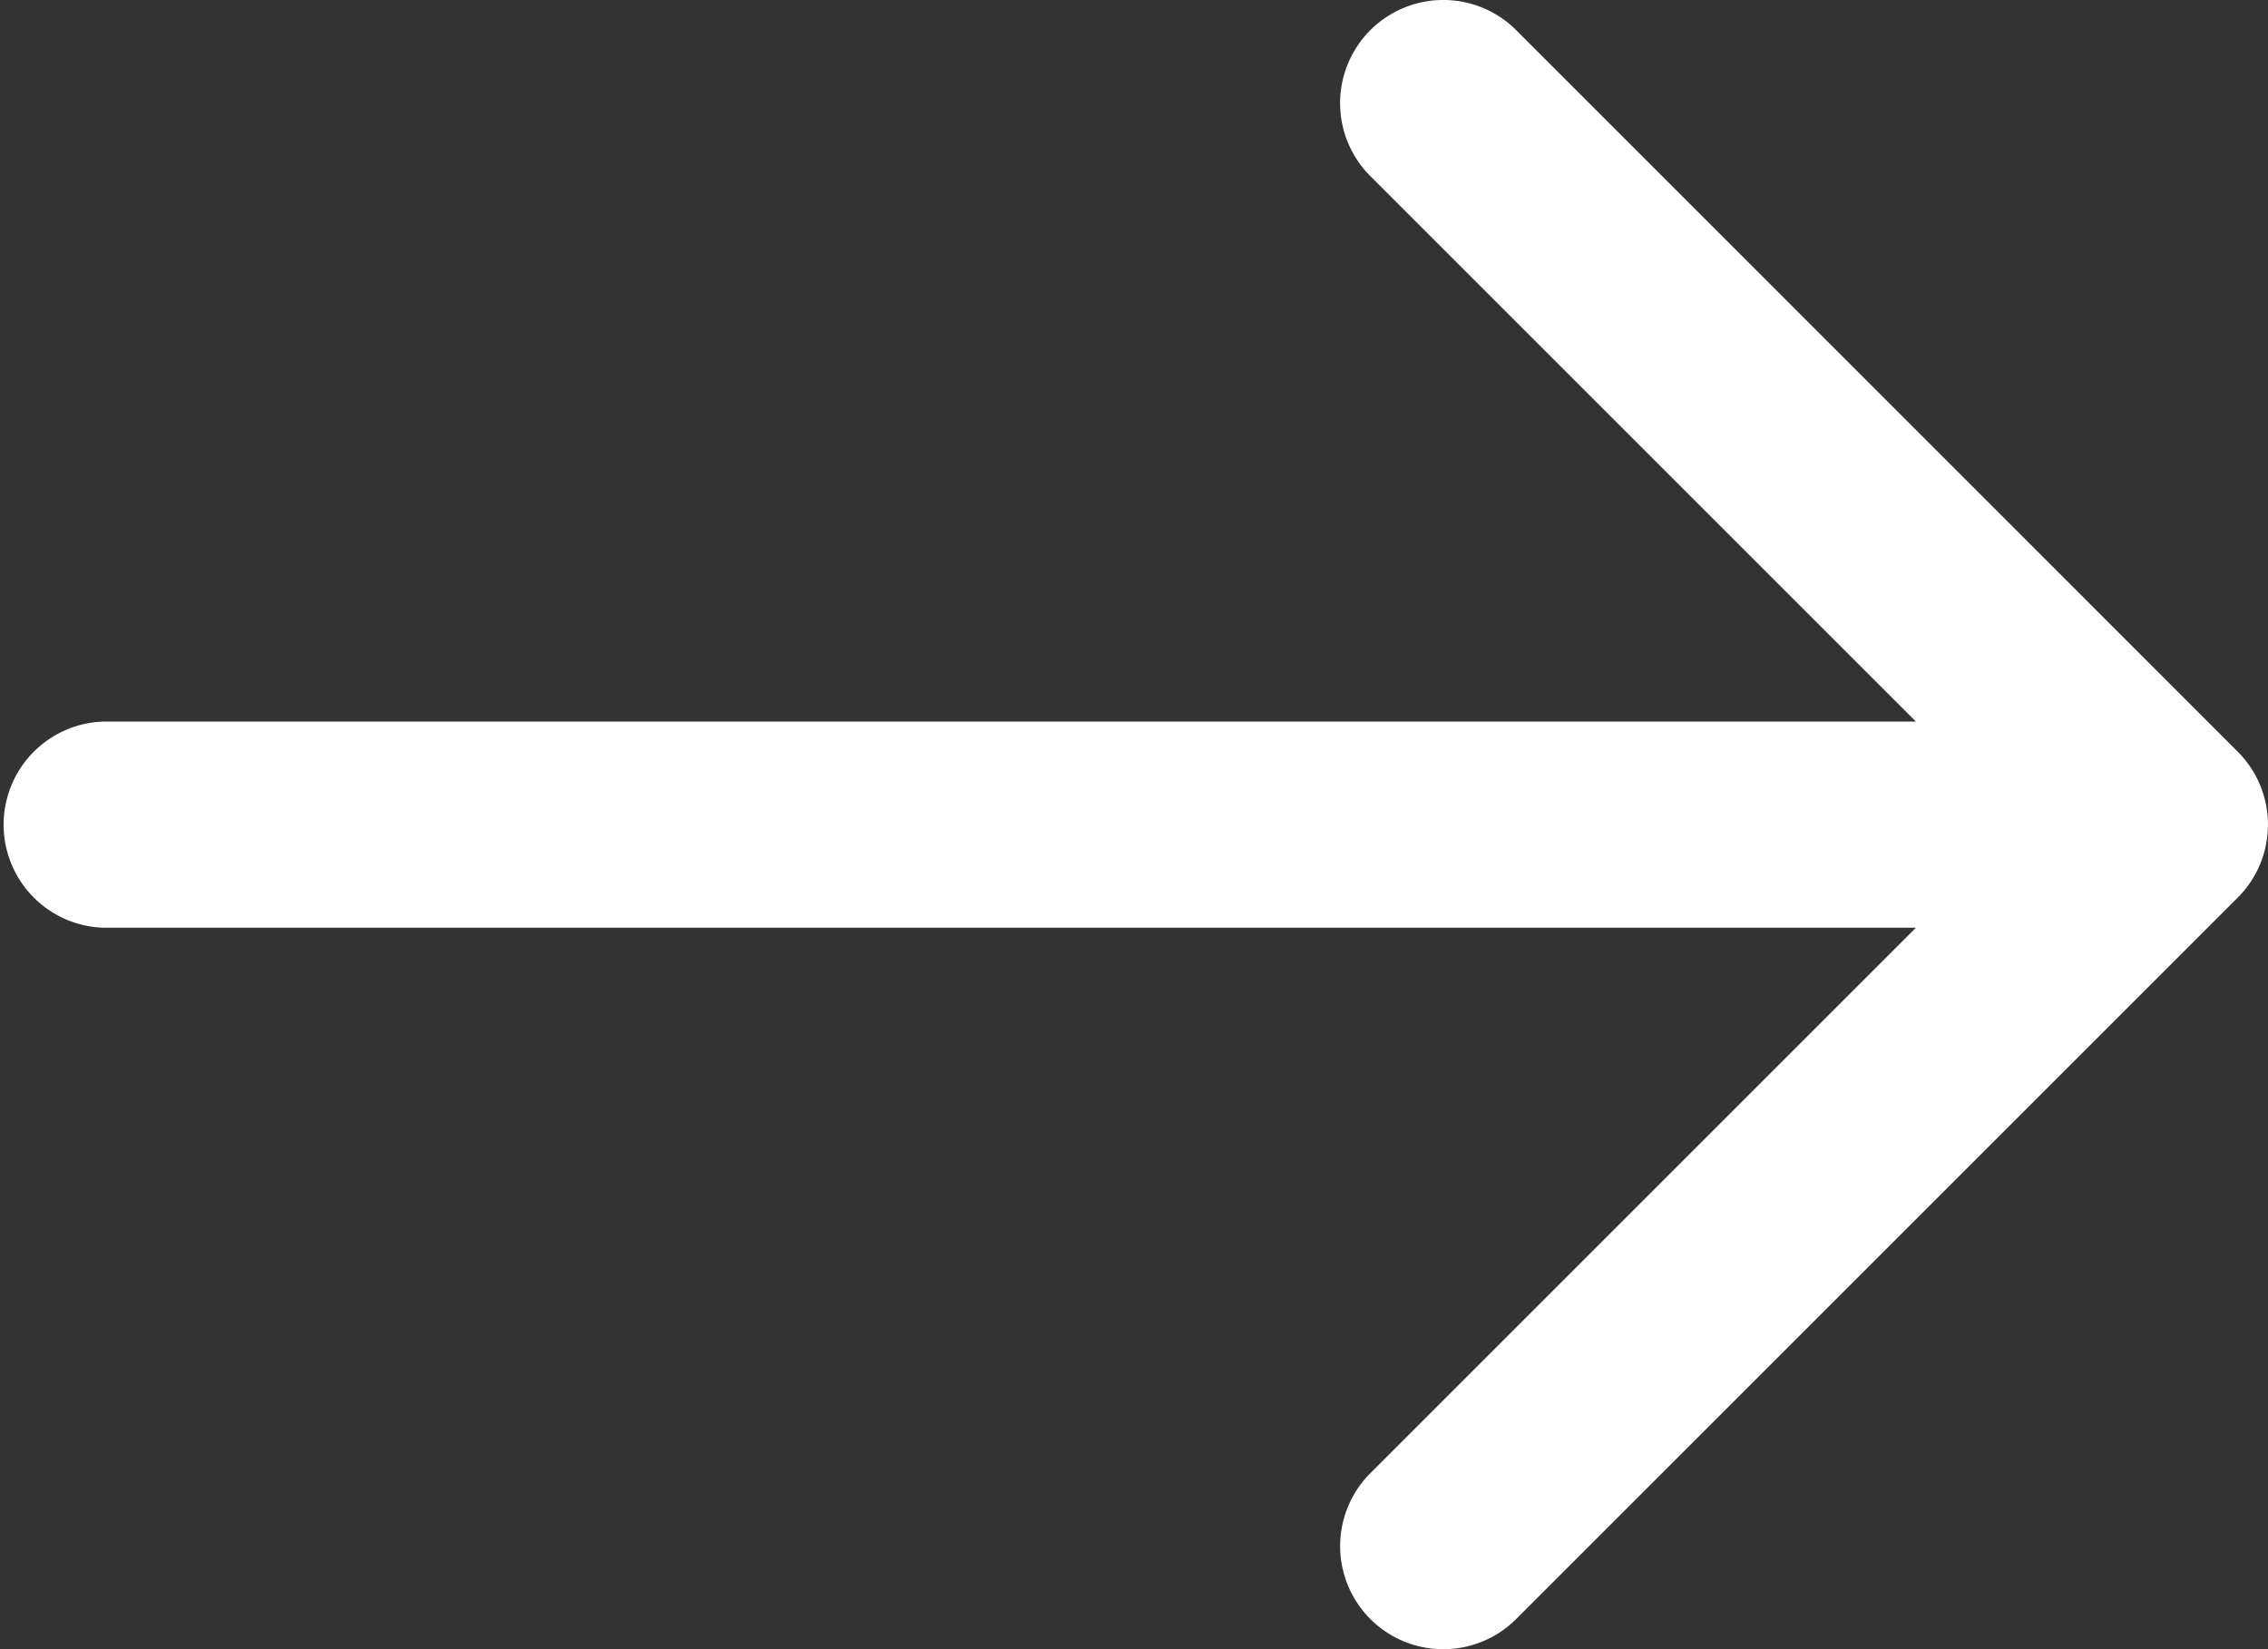 <svg xmlns="http://www.w3.org/2000/svg" width="17.875" height="13" viewBox="0 0 17.875 13"><rect x="0" y="0" width="17.875" height="13" fill="#333333" stroke="none"/><path d="M1.813,9.688H16.1l-4.3-4.3A.812.812,0,1,1,12.95,4.238l5.687,5.688a.813.813,0,0,1,0,1.149L12.95,16.762A.812.812,0,1,1,11.8,15.613l4.3-4.3H1.813a.813.813,0,0,1,0-1.625Z" transform="translate(-1 -4)" fill="#fff"/></svg>